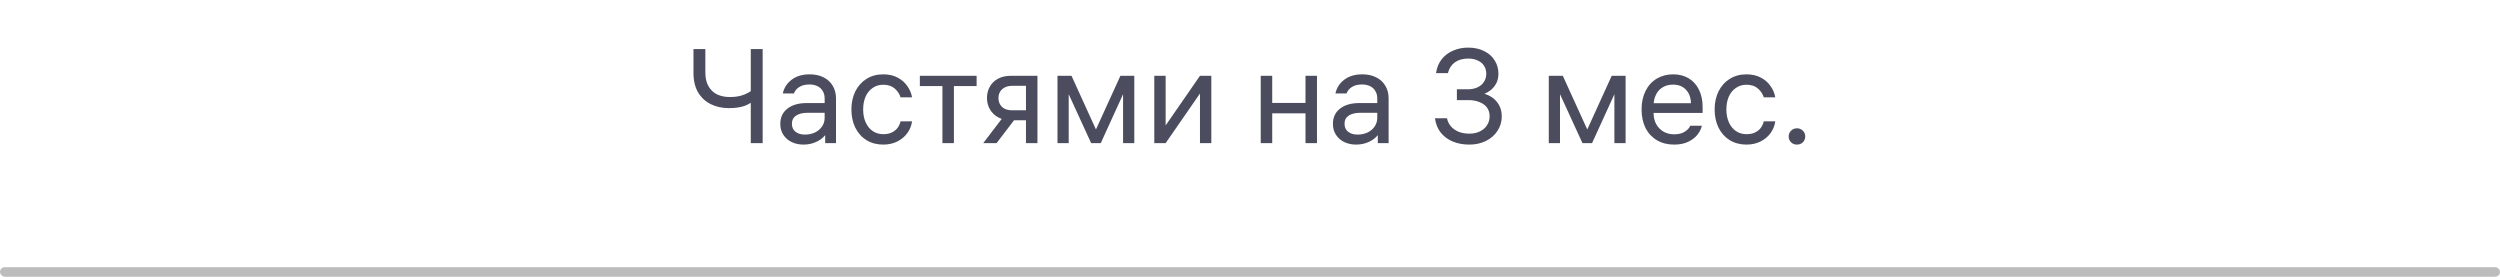 <?xml version="1.0" encoding="UTF-8"?> <svg xmlns="http://www.w3.org/2000/svg" width="262" height="29" viewBox="0 0 262 29" fill="none"><path d="M79.171 10.38C78.863 10.688 78.485 10.926 78.037 11.094C77.589 11.253 77.038 11.332 76.385 11.332C75.694 11.332 75.069 11.197 74.509 10.926C73.949 10.655 73.501 10.245 73.165 9.694C72.838 9.134 72.675 8.448 72.675 7.636V5.144H73.921V7.622C73.921 8.191 74.033 8.667 74.257 9.05C74.481 9.433 74.784 9.717 75.167 9.904C75.559 10.081 76.007 10.17 76.511 10.17C77.099 10.17 77.612 10.077 78.051 9.89C78.499 9.703 78.858 9.465 79.129 9.176L79.171 10.38ZM78.681 5.144H79.927V15H78.681V5.144ZM86.423 10.324C86.423 10.007 86.353 9.741 86.213 9.526C86.082 9.302 85.896 9.134 85.653 9.022C85.41 8.91 85.135 8.854 84.827 8.854C84.388 8.854 84.034 8.943 83.763 9.12C83.493 9.288 83.306 9.512 83.203 9.792H82.041C82.162 9.213 82.466 8.737 82.951 8.364C83.446 7.981 84.081 7.79 84.855 7.79C85.406 7.79 85.886 7.893 86.297 8.098C86.717 8.303 87.039 8.597 87.263 8.98C87.496 9.353 87.613 9.801 87.613 10.324V15H86.479V13.6L86.689 13.866C86.447 14.277 86.101 14.594 85.653 14.818C85.215 15.042 84.734 15.154 84.211 15.154C83.754 15.154 83.338 15.065 82.965 14.888C82.601 14.711 82.312 14.459 82.097 14.132C81.882 13.805 81.775 13.423 81.775 12.984C81.775 12.303 82.022 11.771 82.517 11.388C83.012 10.996 83.689 10.8 84.547 10.8H86.787V11.822H84.617C84.123 11.822 83.726 11.92 83.427 12.116C83.138 12.312 82.993 12.597 82.993 12.97C82.993 13.334 83.119 13.614 83.371 13.81C83.623 14.006 83.954 14.104 84.365 14.104C84.739 14.104 85.079 14.034 85.387 13.894C85.704 13.745 85.957 13.535 86.143 13.264C86.33 12.993 86.423 12.685 86.423 12.34V10.324ZM92.573 14.062C92.937 14.062 93.245 13.997 93.497 13.866C93.749 13.735 93.945 13.572 94.085 13.376C94.225 13.171 94.323 12.951 94.379 12.718H95.583C95.527 13.147 95.368 13.549 95.107 13.922C94.845 14.295 94.495 14.594 94.057 14.818C93.618 15.042 93.119 15.154 92.559 15.154C91.905 15.154 91.322 15 90.809 14.692C90.305 14.375 89.913 13.936 89.633 13.376C89.362 12.816 89.227 12.181 89.227 11.472C89.227 10.772 89.362 10.142 89.633 9.582C89.913 9.022 90.305 8.583 90.809 8.266C91.313 7.949 91.896 7.79 92.559 7.79C93.147 7.79 93.655 7.907 94.085 8.14C94.523 8.373 94.864 8.677 95.107 9.05C95.359 9.414 95.517 9.797 95.583 10.198H94.379C94.267 9.843 94.061 9.535 93.763 9.274C93.464 9.013 93.063 8.882 92.559 8.882C92.139 8.882 91.77 8.994 91.453 9.218C91.135 9.433 90.888 9.736 90.711 10.128C90.543 10.52 90.459 10.968 90.459 11.472C90.459 11.985 90.547 12.438 90.725 12.83C90.902 13.222 91.149 13.525 91.467 13.74C91.784 13.955 92.153 14.062 92.573 14.062ZM99.97 8.602V15H98.766V8.602H99.97ZM96.4 9.022V7.944H102.35V9.022H96.4ZM107.522 8.35L108.152 8.994H106.066C105.628 8.994 105.278 9.115 105.016 9.358C104.764 9.591 104.638 9.895 104.638 10.268C104.638 10.52 104.694 10.744 104.806 10.94C104.918 11.136 105.082 11.29 105.296 11.402C105.52 11.505 105.777 11.556 106.066 11.556H107.746V12.606H105.926C105.422 12.606 104.984 12.503 104.61 12.298C104.237 12.093 103.948 11.813 103.742 11.458C103.537 11.103 103.434 10.707 103.434 10.268C103.434 9.829 103.532 9.437 103.728 9.092C103.924 8.737 104.209 8.457 104.582 8.252C104.965 8.047 105.413 7.944 105.926 7.944H108.726V15H107.522V8.35ZM106.696 12.046L104.442 15H103.042L105.296 12.046H106.696ZM110.824 7.944H112.294L115.024 13.936H114.688L117.418 7.944H118.874V15H117.698V8.896H118.146L115.36 15H114.352L111.552 8.896H112V15H110.824V7.944ZM126.947 7.944V15H125.757V9.274H126.121L122.159 15H120.969V7.944H122.159V13.67H121.795L125.757 7.944H126.947ZM133.329 15H132.125V7.944H133.329V15ZM136.815 7.944H138.019V15H136.815V7.944ZM137.039 11.878H133.105V10.786H137.039V11.878ZM144.337 10.324C144.337 10.007 144.267 9.741 144.127 9.526C143.997 9.302 143.81 9.134 143.567 9.022C143.325 8.91 143.049 8.854 142.741 8.854C142.303 8.854 141.948 8.943 141.677 9.12C141.407 9.288 141.22 9.512 141.117 9.792H139.955C140.077 9.213 140.38 8.737 140.865 8.364C141.36 7.981 141.995 7.79 142.769 7.79C143.32 7.79 143.801 7.893 144.211 8.098C144.631 8.303 144.953 8.597 145.177 8.98C145.411 9.353 145.527 9.801 145.527 10.324V15H144.393V13.6L144.603 13.866C144.361 14.277 144.015 14.594 143.567 14.818C143.129 15.042 142.648 15.154 142.125 15.154C141.668 15.154 141.253 15.065 140.879 14.888C140.515 14.711 140.226 14.459 140.011 14.132C139.797 13.805 139.689 13.423 139.689 12.984C139.689 12.303 139.937 11.771 140.431 11.388C140.926 10.996 141.603 10.8 142.461 10.8H144.701V11.822H142.531C142.037 11.822 141.64 11.92 141.341 12.116C141.052 12.312 140.907 12.597 140.907 12.97C140.907 13.334 141.033 13.614 141.285 13.81C141.537 14.006 141.869 14.104 142.279 14.104C142.653 14.104 142.993 14.034 143.301 13.894C143.619 13.745 143.871 13.535 144.057 13.264C144.244 12.993 144.337 12.685 144.337 12.34V10.324ZM150.497 7.664C150.581 7.085 150.782 6.595 151.099 6.194C151.426 5.793 151.827 5.494 152.303 5.298C152.779 5.093 153.297 4.99 153.857 4.99C154.501 4.99 155.061 5.111 155.537 5.354C156.022 5.587 156.391 5.914 156.643 6.334C156.904 6.745 157.035 7.207 157.035 7.72C157.035 8.103 156.96 8.439 156.811 8.728C156.662 9.008 156.475 9.241 156.251 9.428C156.027 9.605 155.798 9.741 155.565 9.834C155.826 9.899 156.097 10.025 156.377 10.212C156.657 10.399 156.895 10.66 157.091 10.996C157.287 11.332 157.385 11.738 157.385 12.214C157.385 12.755 157.236 13.255 156.937 13.712C156.648 14.16 156.242 14.515 155.719 14.776C155.206 15.028 154.627 15.154 153.983 15.154C153.348 15.154 152.77 15.047 152.247 14.832C151.734 14.617 151.314 14.305 150.987 13.894C150.66 13.474 150.46 12.975 150.385 12.396H151.645C151.71 12.713 151.846 12.993 152.051 13.236C152.266 13.479 152.536 13.67 152.863 13.81C153.199 13.941 153.572 14.006 153.983 14.006C154.394 14.006 154.758 13.931 155.075 13.782C155.402 13.623 155.654 13.409 155.831 13.138C156.018 12.858 156.111 12.541 156.111 12.186C156.111 11.813 156.013 11.5 155.817 11.248C155.621 10.996 155.355 10.809 155.019 10.688C154.692 10.557 154.319 10.492 153.899 10.492H152.681V9.358H153.815C154.216 9.358 154.562 9.288 154.851 9.148C155.15 9.008 155.374 8.817 155.523 8.574C155.682 8.322 155.761 8.042 155.761 7.734C155.761 7.417 155.686 7.141 155.537 6.908C155.388 6.665 155.168 6.479 154.879 6.348C154.599 6.208 154.258 6.138 153.857 6.138C153.297 6.138 152.83 6.273 152.457 6.544C152.093 6.815 151.855 7.188 151.743 7.664H150.497ZM162.313 7.944H163.783L166.513 13.936H166.177L168.907 7.944H170.363V15H169.187V8.896H169.635L166.849 15H165.841L163.041 8.896H163.489V15H162.313V7.944ZM172.723 11.836V10.814H177.427L177.217 11.094V10.954C177.217 10.301 177.049 9.792 176.713 9.428C176.377 9.055 175.915 8.868 175.327 8.868C174.926 8.868 174.576 8.957 174.277 9.134C173.979 9.302 173.745 9.545 173.577 9.862C173.409 10.179 173.316 10.543 173.297 10.954C173.297 11.103 173.297 11.257 173.297 11.416C173.297 11.565 173.297 11.715 173.297 11.864C173.297 12.284 173.386 12.662 173.563 12.998C173.75 13.334 174.007 13.6 174.333 13.796C174.66 13.983 175.038 14.076 175.467 14.076C175.915 14.076 176.284 13.983 176.573 13.796C176.872 13.6 177.059 13.395 177.133 13.18H178.351C178.286 13.488 178.137 13.796 177.903 14.104C177.67 14.403 177.343 14.655 176.923 14.86C176.513 15.056 176.023 15.154 175.453 15.154C174.772 15.154 174.175 15.005 173.661 14.706C173.148 14.407 172.747 13.983 172.457 13.432C172.177 12.872 172.037 12.219 172.037 11.472C172.037 10.725 172.177 10.077 172.457 9.526C172.737 8.966 173.129 8.537 173.633 8.238C174.137 7.939 174.711 7.79 175.355 7.79C175.971 7.79 176.513 7.93 176.979 8.21C177.446 8.49 177.805 8.891 178.057 9.414C178.309 9.927 178.435 10.529 178.435 11.22V11.836H172.723ZM183.039 14.062C183.403 14.062 183.711 13.997 183.963 13.866C184.215 13.735 184.411 13.572 184.551 13.376C184.691 13.171 184.789 12.951 184.845 12.718H186.049C185.993 13.147 185.835 13.549 185.573 13.922C185.312 14.295 184.962 14.594 184.523 14.818C184.085 15.042 183.585 15.154 183.025 15.154C182.372 15.154 181.789 15 181.275 14.692C180.771 14.375 180.379 13.936 180.099 13.376C179.829 12.816 179.693 12.181 179.693 11.472C179.693 10.772 179.829 10.142 180.099 9.582C180.379 9.022 180.771 8.583 181.275 8.266C181.779 7.949 182.363 7.79 183.025 7.79C183.613 7.79 184.122 7.907 184.551 8.14C184.99 8.373 185.331 8.677 185.573 9.05C185.825 9.414 185.984 9.797 186.049 10.198H184.845C184.733 9.843 184.528 9.535 184.229 9.274C183.931 9.013 183.529 8.882 183.025 8.882C182.605 8.882 182.237 8.994 181.919 9.218C181.602 9.433 181.355 9.736 181.177 10.128C181.009 10.52 180.925 10.968 180.925 11.472C180.925 11.985 181.014 12.438 181.191 12.83C181.369 13.222 181.616 13.525 181.933 13.74C182.251 13.955 182.619 14.062 183.039 14.062ZM188.322 13.446C188.564 13.446 188.77 13.53 188.938 13.698C189.106 13.857 189.19 14.057 189.19 14.3C189.19 14.543 189.106 14.748 188.938 14.916C188.77 15.075 188.564 15.154 188.322 15.154C188.079 15.154 187.874 15.075 187.706 14.916C187.538 14.748 187.454 14.543 187.454 14.3C187.454 14.057 187.538 13.857 187.706 13.698C187.874 13.53 188.079 13.446 188.322 13.446Z" fill="#4B4D5F"></path><rect y="28" width="262" height="1" rx="0.5" fill="#BCBCBD"></rect></svg> 